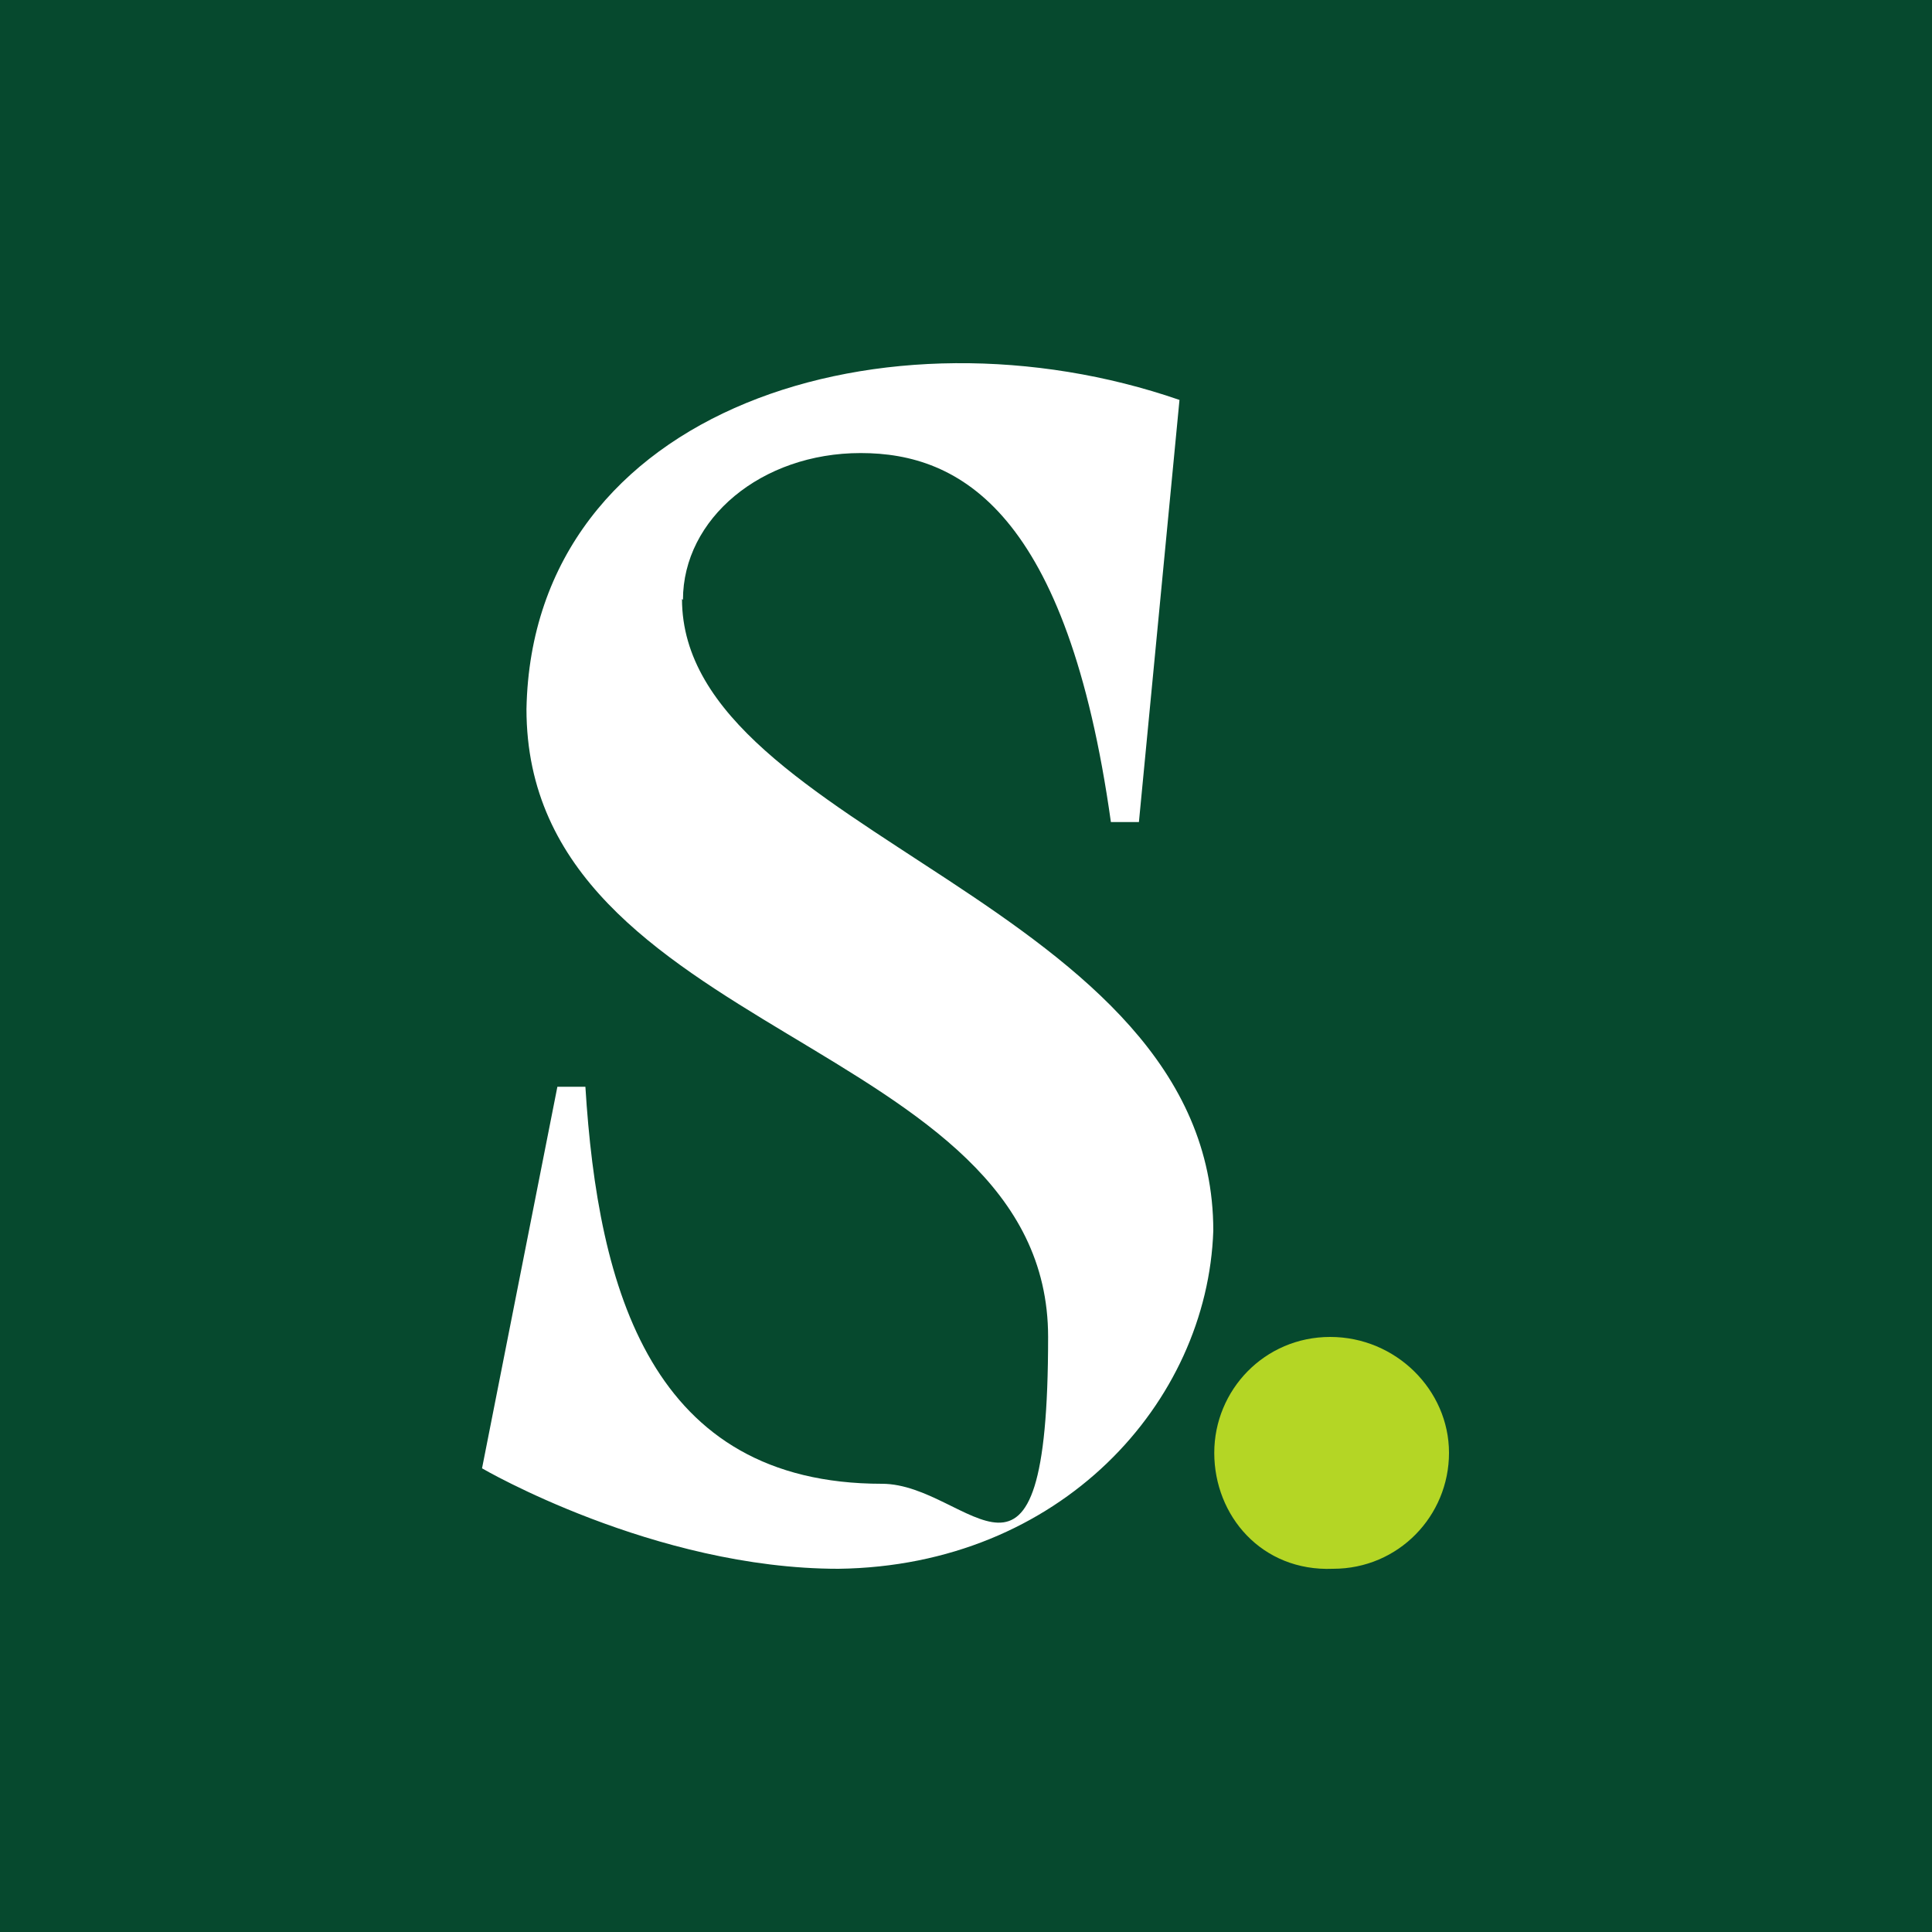 <?xml version="1.0" encoding="UTF-8"?>
<svg xmlns="http://www.w3.org/2000/svg" version="1.1" viewBox="0 0 200 200">
  <defs>
    <style>
      .cls-1 {
        fill: #06492e;
      }

      .cls-2 {
        fill: #fff;
      }

      .cls-3 {
        fill: #b4d625;
      }
    </style>
  </defs>
  <!-- Generator: Adobe Illustrator 28.7.1, SVG Export Plug-In . SVG Version: 1.2.0 Build 142)  -->
  <g>
    <g id="Layer_1">
      <rect class="cls-1" x="-10.6" y="-10.6" width="221.3" height="221.3"/>
      <g id="Salesloft">
        <path class="cls-2" d="M70.7,62.1c0-8.4,8.1-15.2,18.4-15.2s21.4,6.1,25.9,38.2h2.9l4.2-43.7c-30.1-10.4-67,.6-67.6,32,0,34,54,34,54,65s-8.1,15.2-17.2,15.2c-23.9,0-29.4-20.1-30.7-41.1h-2.9l-7.8,39.5s17.8,10.4,36.9,10.4c23-.3,38.2-17.2,38.8-35,0-34-55-41.1-55-65.4Z"/>
        <path class="cls-3" d="M125.7,150.4c0-6.5,5.2-12,12-12s12.3,5.5,12.3,12-5.2,12-12,12c-7.4.3-12.3-5.5-12.3-12Z"/>
      </g>
    </g>
  </g>
</svg>